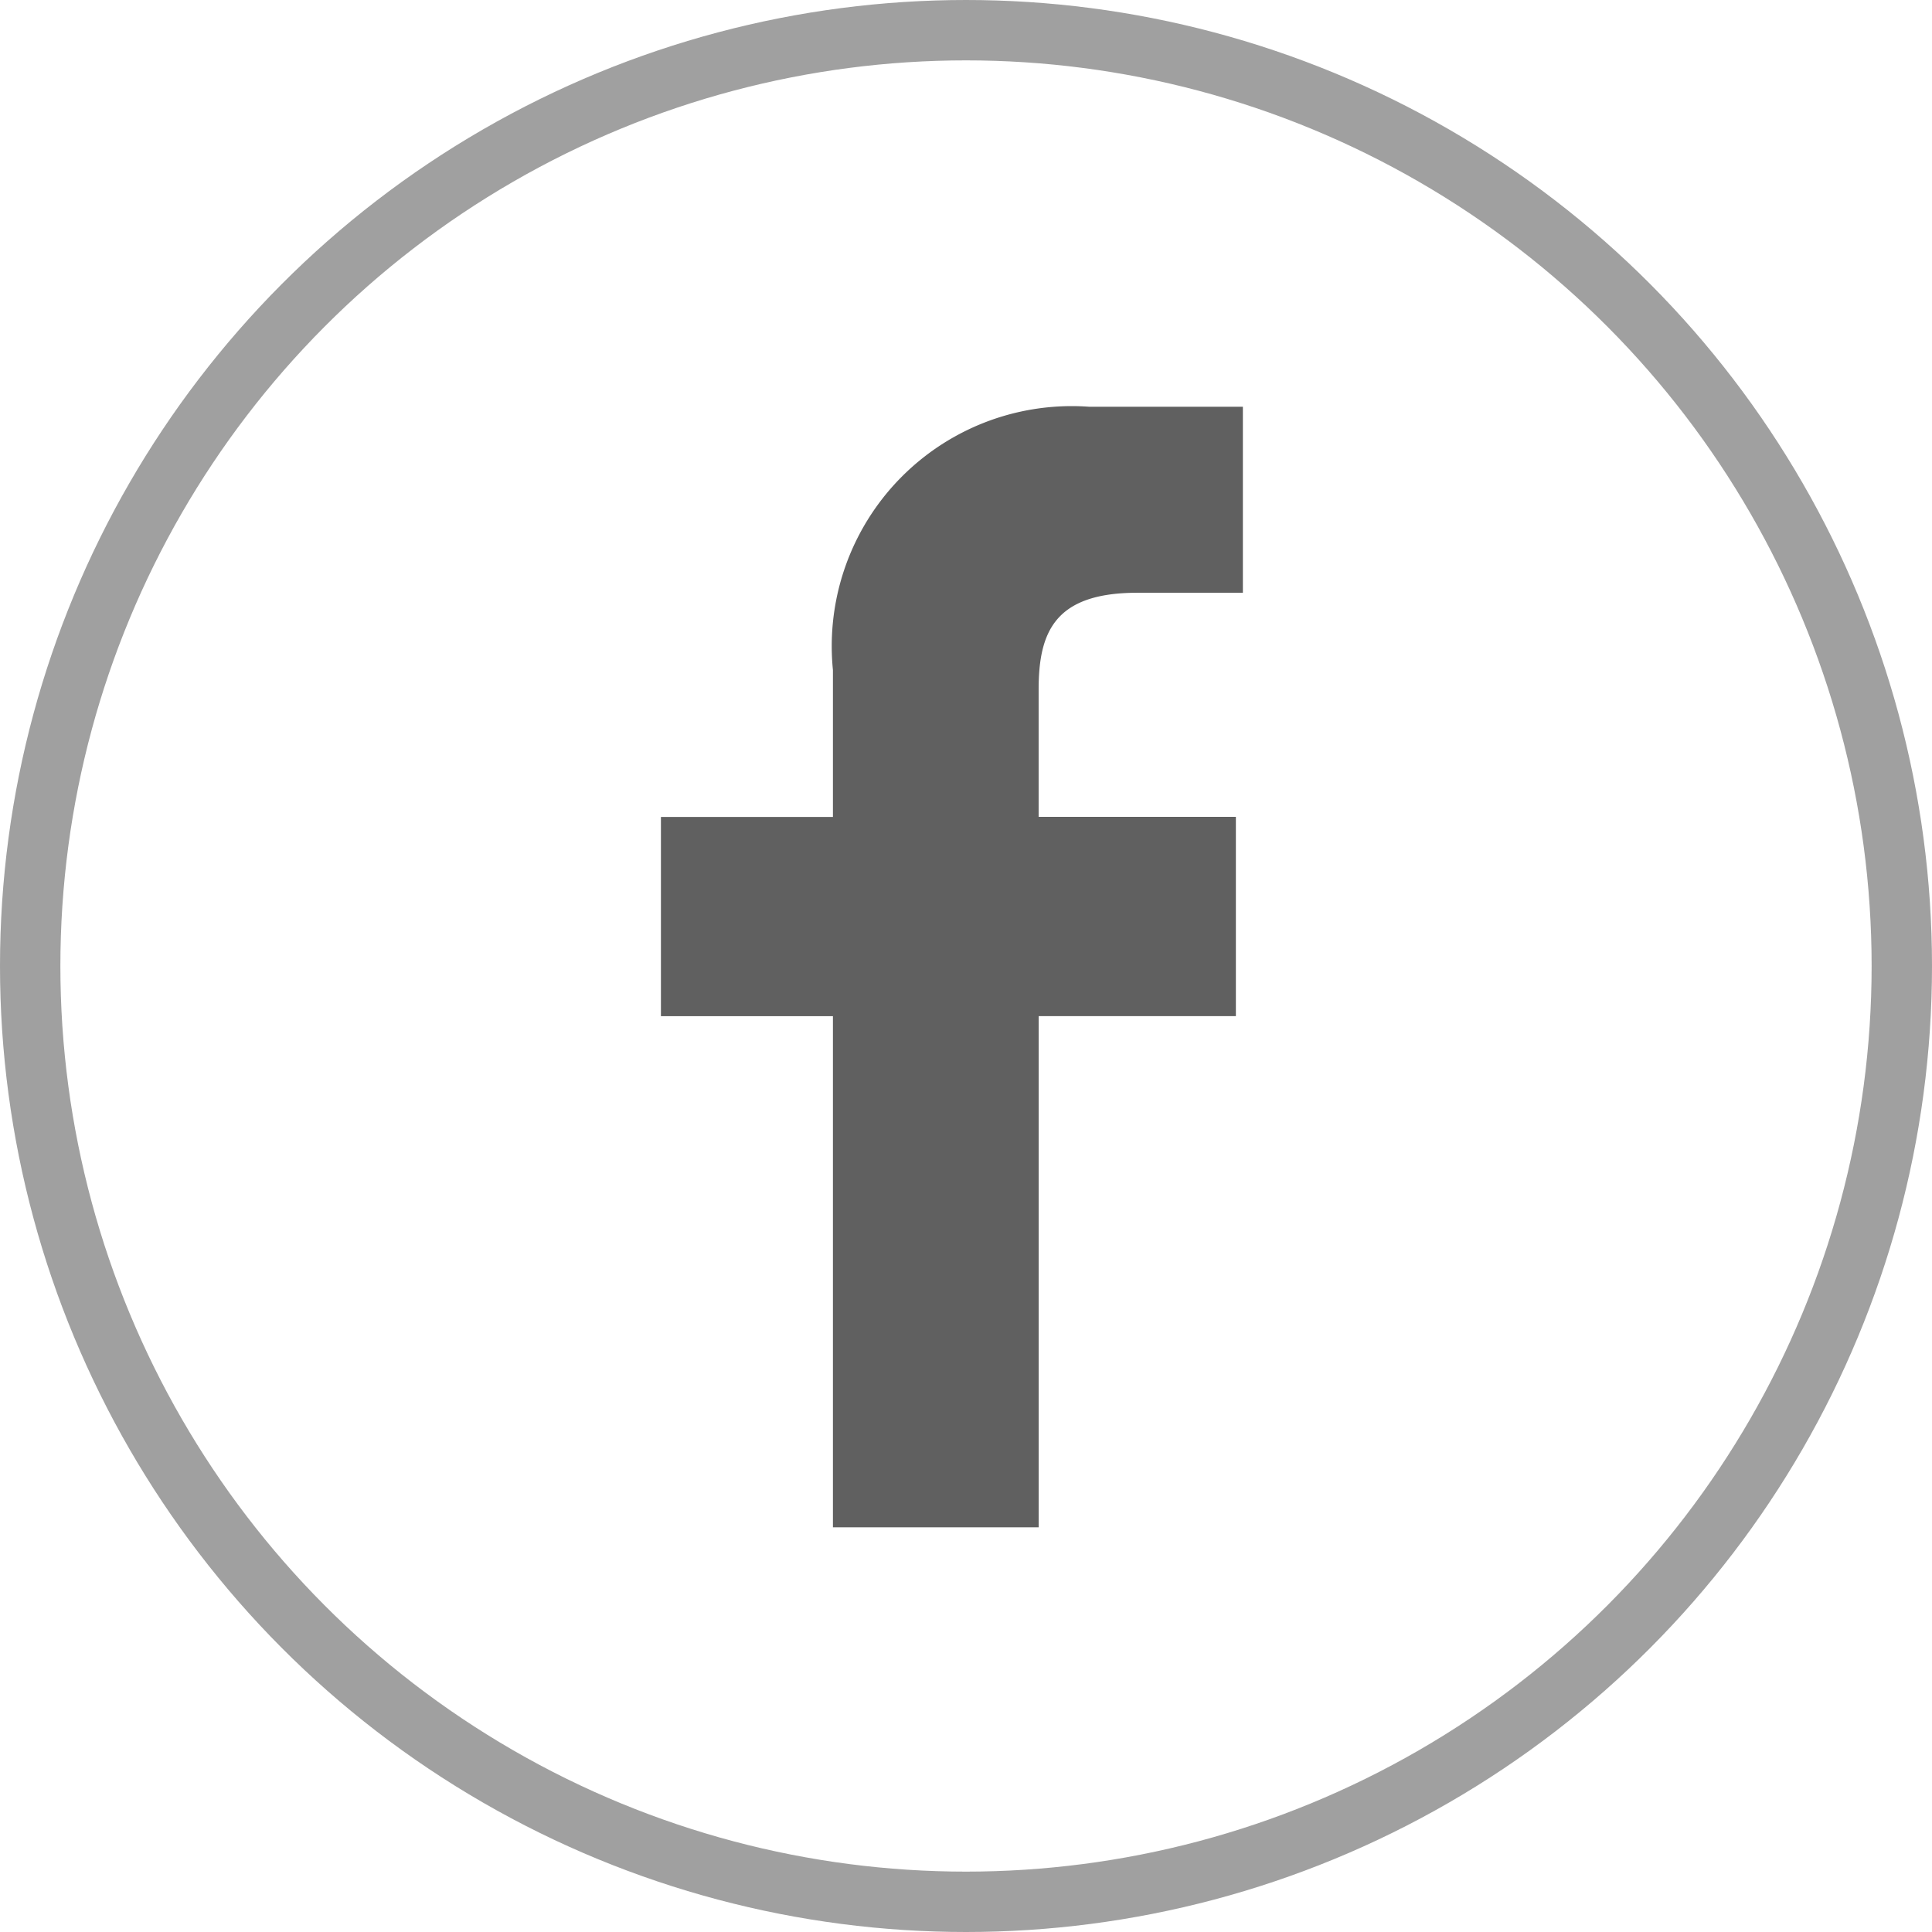 <svg xmlns="http://www.w3.org/2000/svg" width="32" height="32" viewBox="0 0 32 32">
  <g id="Group_4350" data-name="Group 4350" transform="translate(-135 -5672.905)">
    <g id="Ellipse_179" data-name="Ellipse 179" transform="translate(135 5672.905)" fill="none" stroke="#606060" stroke-width="1" opacity="0.6">
      <circle cx="16" cy="16" r="16" stroke="none"/>
      <circle cx="16" cy="16" r="15.5" fill="none"/>
    </g>
    <g id="Group_2526" data-name="Group 2526" transform="translate(145.947 5679.642)">
      <path id="Path_4624" data-name="Path 4624" d="M18.915,7.061H17.168c-1.37,0-1.635.651-1.635,1.606v2.106H18.8l0,3.3H15.534V22.54H12.126V14.074H9.277v-3.3h2.849V8.342A3.976,3.976,0,0,1,16.37,3.98l2.546,0V7.061Z" transform="translate(-9.277 -3.98)" fill="#606060"/>
    </g>
  </g>
</svg>
